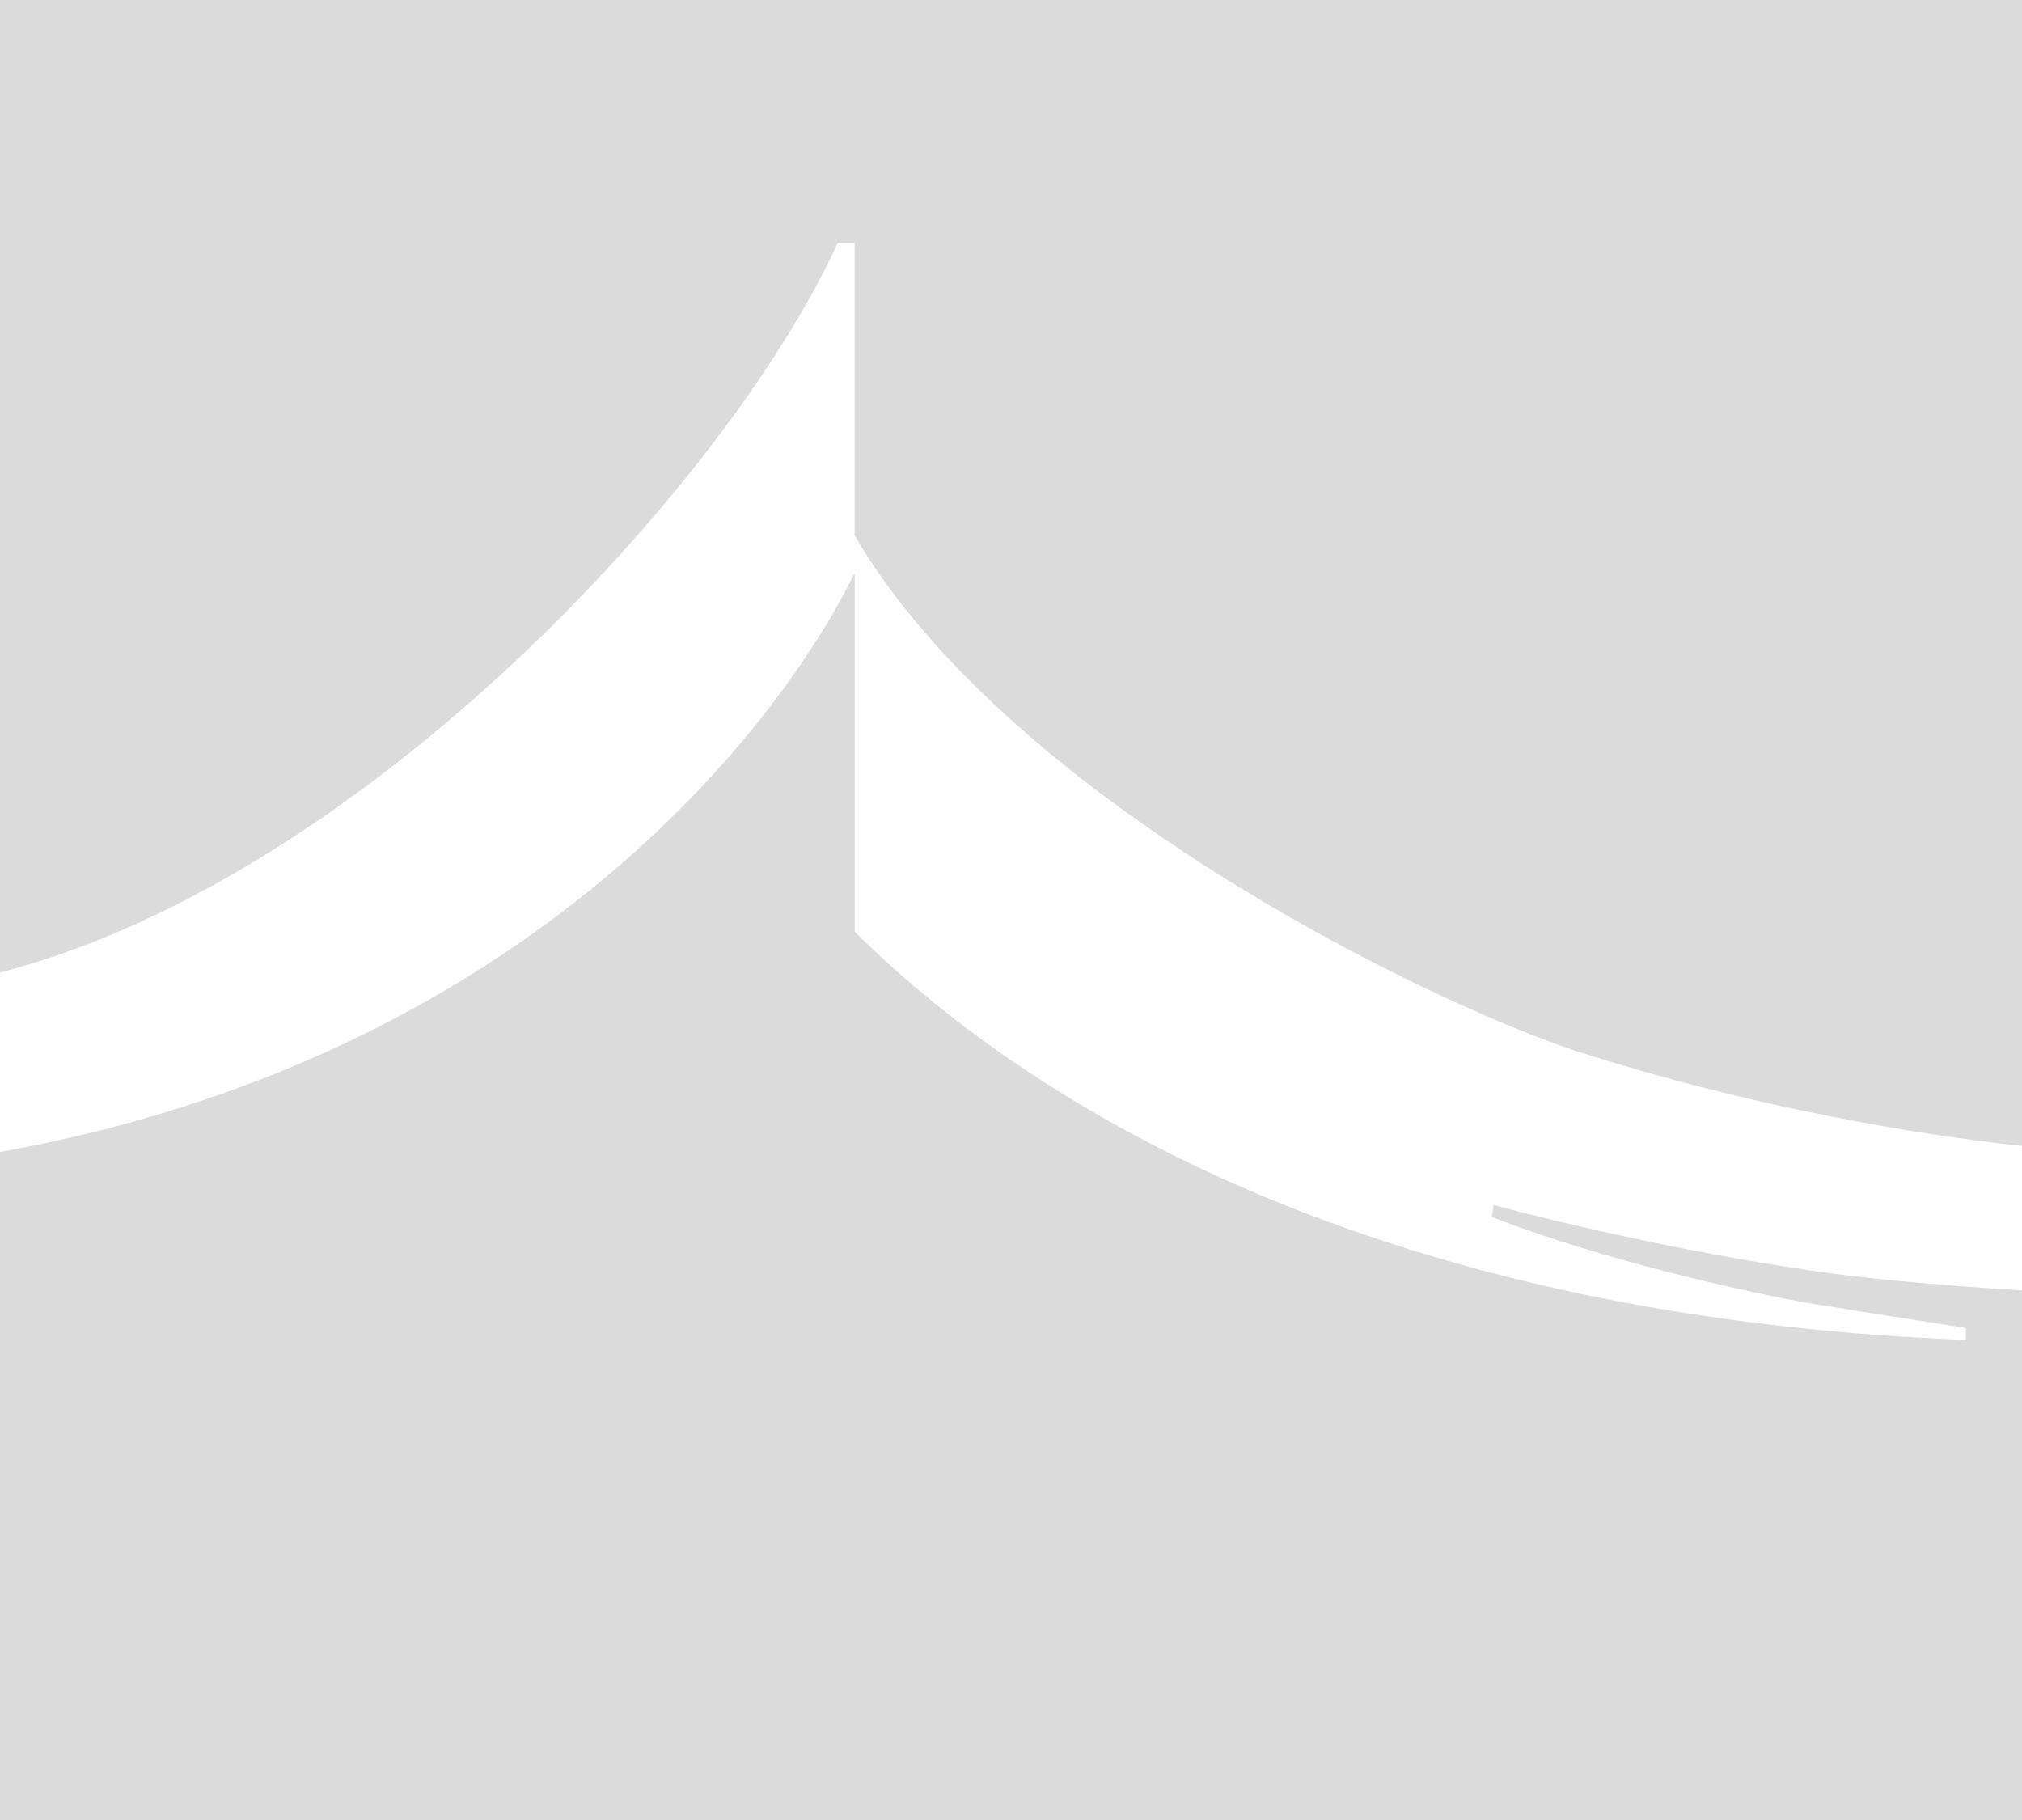 <svg xmlns="http://www.w3.org/2000/svg" width="60" height="54" viewBox="0 0 60 54">
    <g fill="#DBDBDB" fill-rule="evenodd">
        <path d="M44.318 35.753l-.05.354c1.815.71 4.74 1.623 8.723 2.433 1.059.204 3.429.558 5.344.862v.355c-18.202-.71-28.234-7.4-32.973-12.113V17C22.89 22.018 15.226 31.445 0 34.18V54h60V38.287c-2.42-.152-4.891-.356-6.707-.66-3.075-.455-6.706-1.266-8.975-1.874"/>
        <path d="M24.855 7.213h.506v8.677c4.487 7.667 16.587 13.67 21.379 15.286C53.192 33.245 58.636 33.848 60 34V0H0v28.855c10.739-2.774 21.58-14.478 24.855-21.642"/>
    </g>
</svg>
